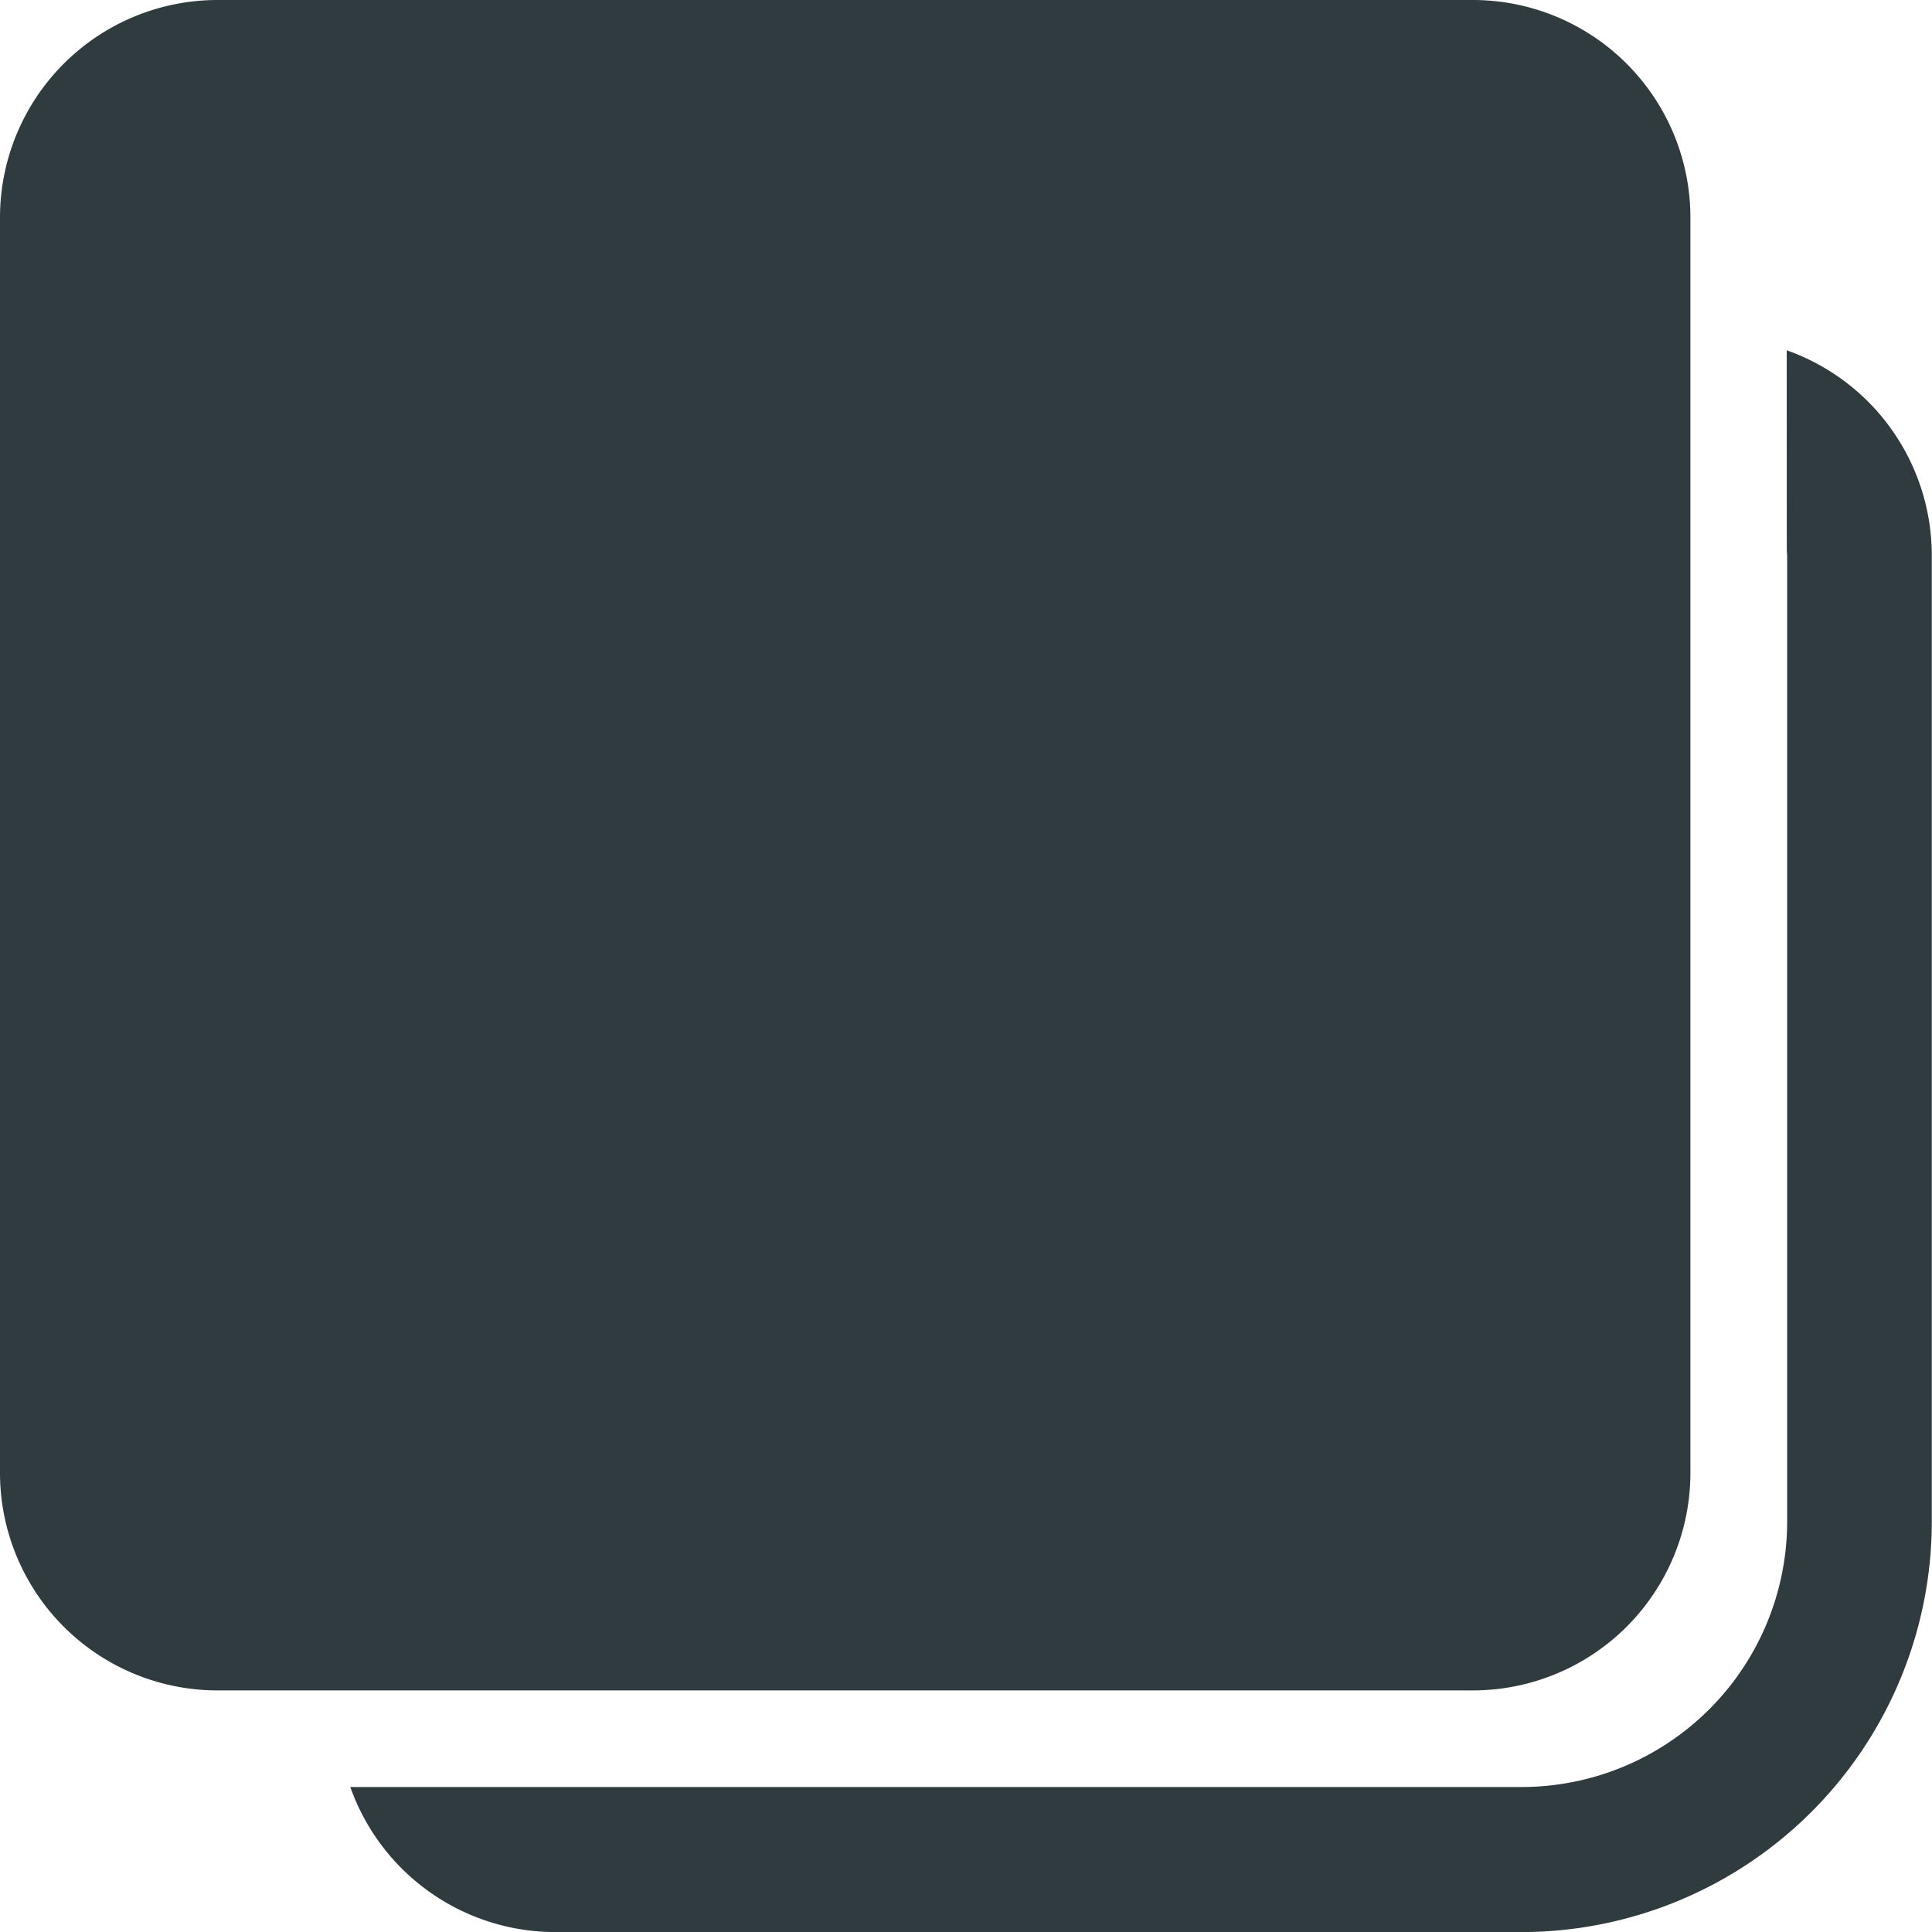 <svg xmlns="http://www.w3.org/2000/svg" width="26.638" height="26.638" viewBox="0 0 26.638 26.638">
  <g id="_-Product-Icons" data-name="🔍-Product-Icons" transform="translate(-2 -2)">
    <g id="ic_fluent_select_all_off_24_filled" transform="translate(2 2)">
      <path id="_-Color" data-name="🎨-Color" d="M26.635,6.83a3,3,0,0,1,2,2.828V22.978a5.661,5.661,0,0,1-5.661,5.661H9.658a3,3,0,0,1-2.828-2l2.793,0H22.978a3.663,3.663,0,0,0,3.663-3.663V9.658l-.005-.068ZM22.307,2a3,3,0,0,1,3,3V22.307a3,3,0,0,1-3,3H5a3,3,0,0,1-3-3V5A3,3,0,0,1,5,2Z" transform="translate(-2 -2)" fill="#2f3b3f"/>
    </g>
  </g>
</svg>
